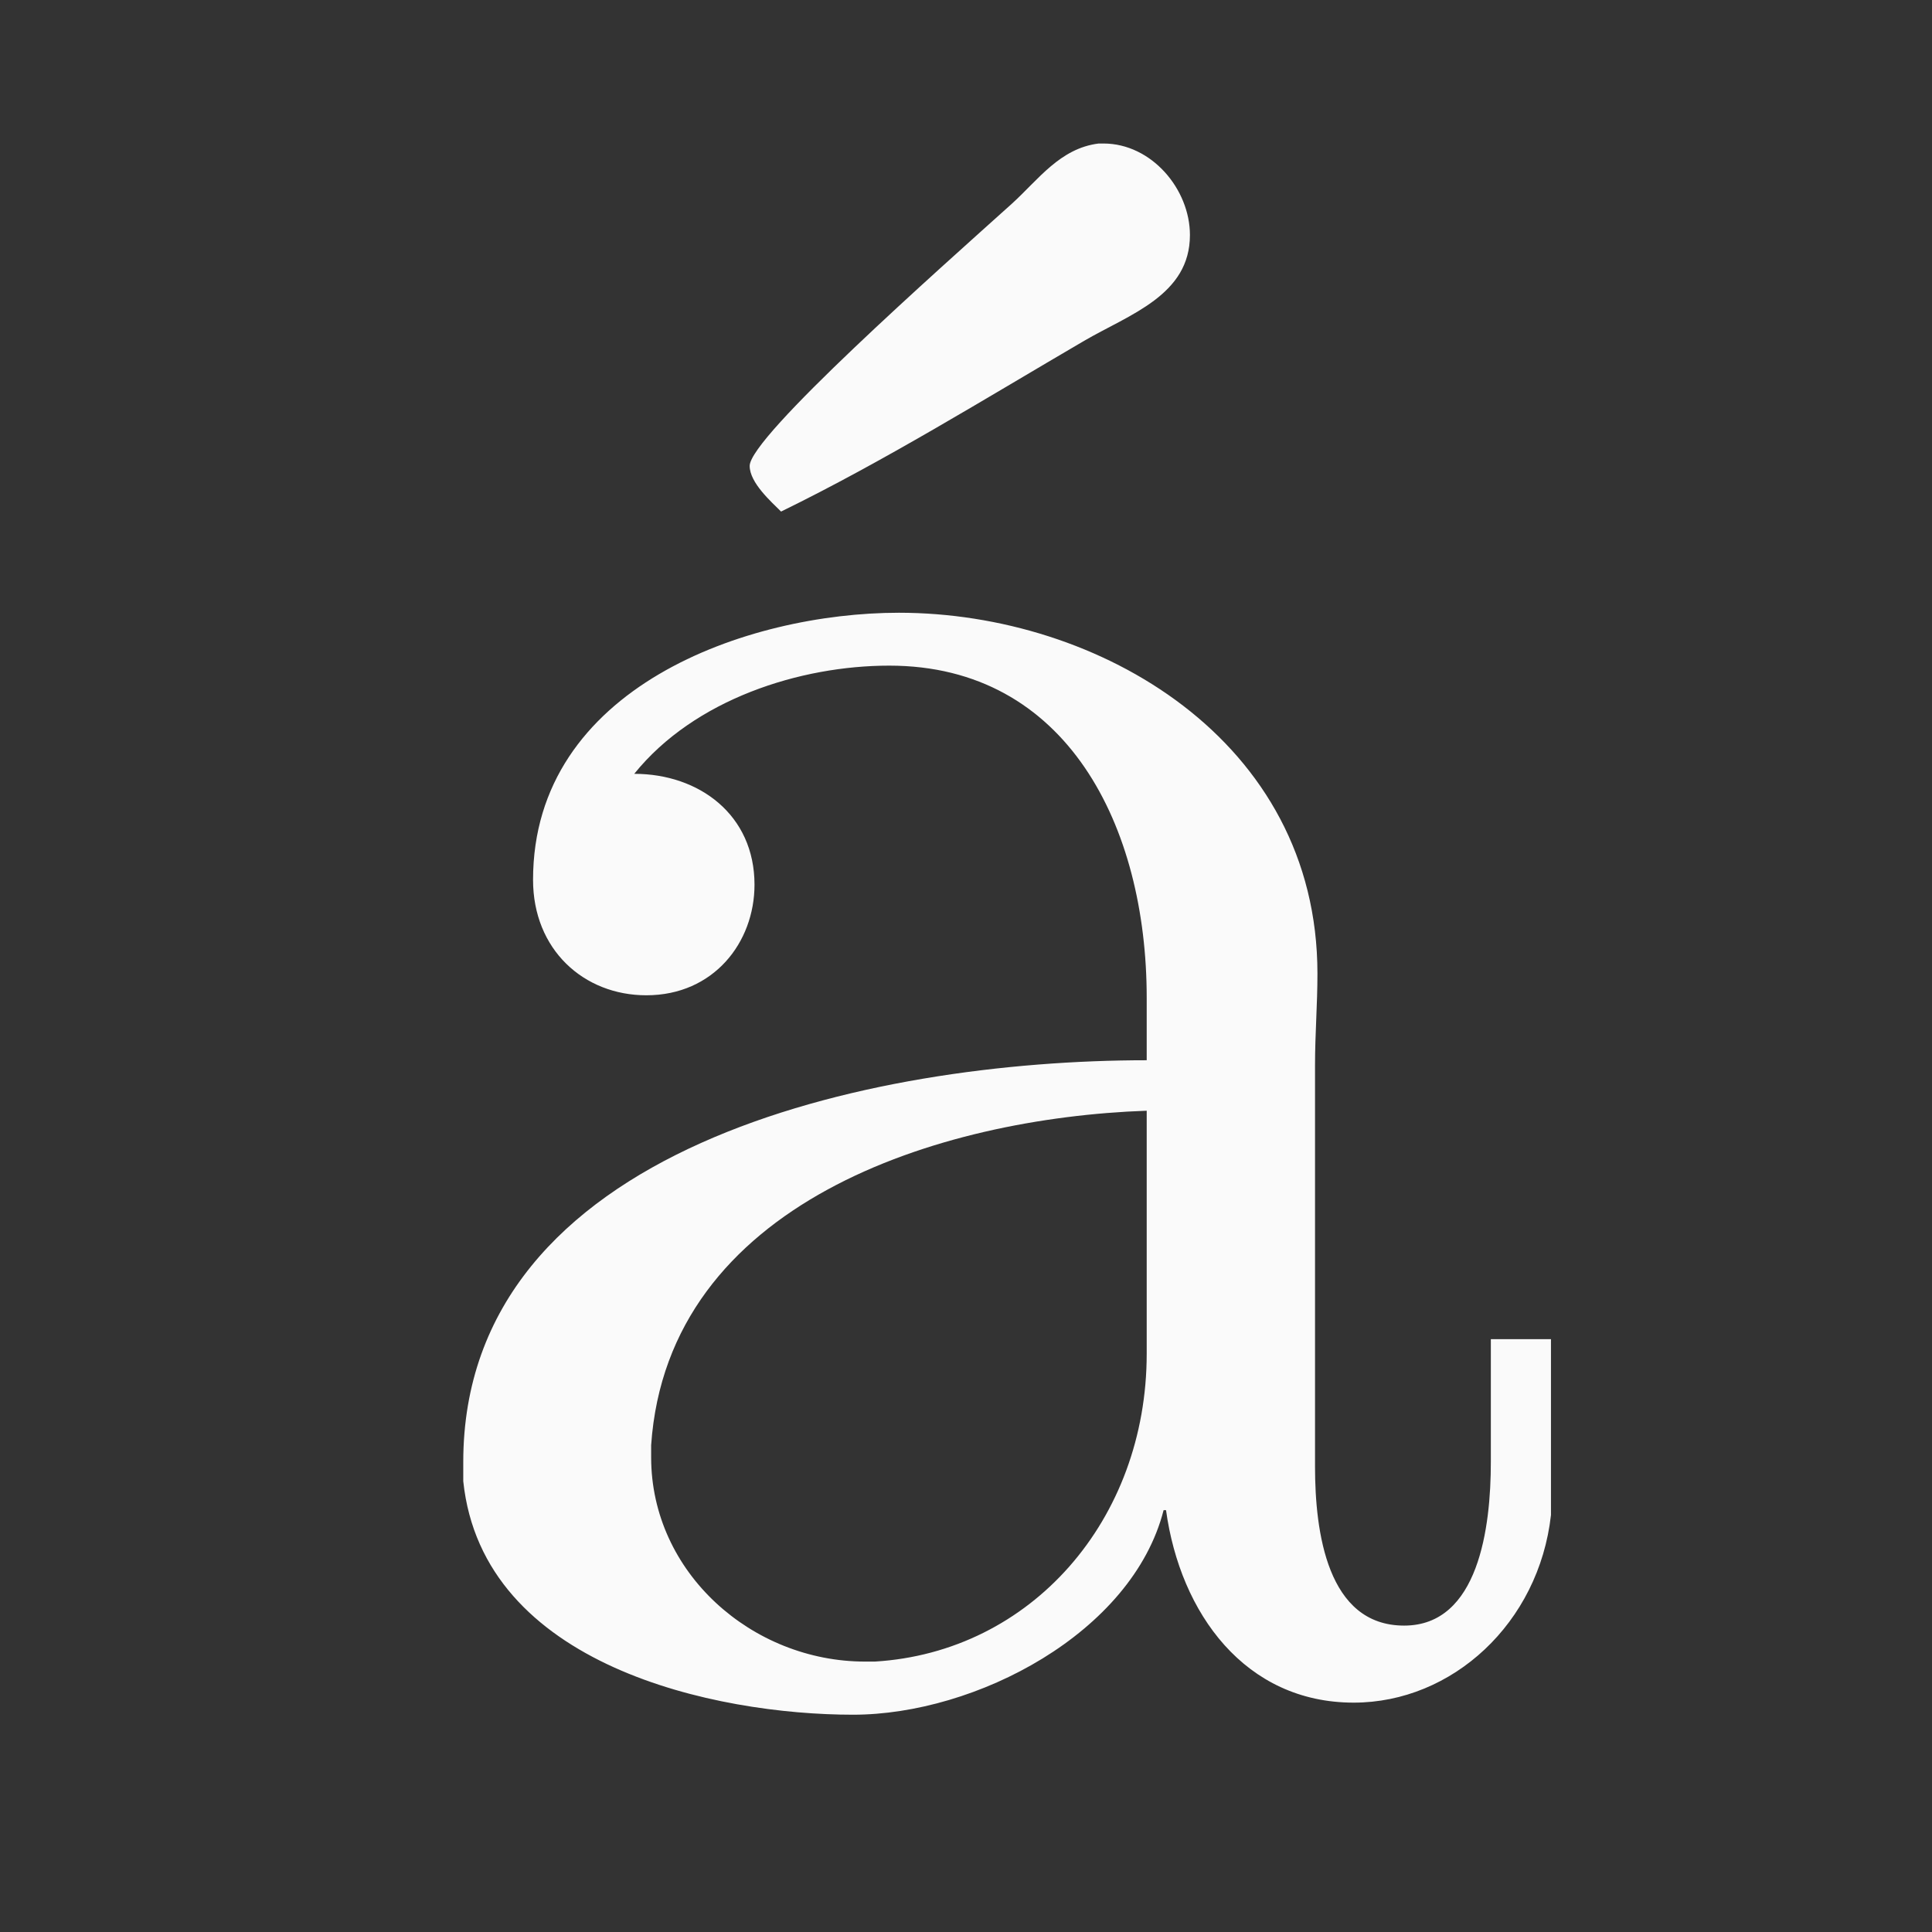 <?xml version='1.0' encoding='UTF-8'?>
<!-- This file was generated by dvisvgm 2.13.3 -->
<svg version='1.1' xmlns='http://www.w3.org/2000/svg' xmlns:xlink='http://www.w3.org/1999/xlink' viewBox='-288.001 -288.001 32 32'>
<rect x="-288.001" y="-288.001" width="32" height="32" fill="#333333" stroke="none"/>
<title>\color{black!2}\pb[6bp]{\'{a}}</title>
<desc Packages=''/>
<defs>
<path id='g0-225' d='M1.116-3.796C1.365-4.105 1.803-4.244 2.172-4.244C2.909-4.244 3.238-3.577 3.238-2.869V-2.61C2.092-2.61 .408-2.252 .408-.946V-.867C.488-.1 1.455 .1 2.022 .1C2.531 .1 3.178-.239 3.308-.747H3.318C3.377-.319 3.646 .05 4.095 .05C4.503 .05 4.862-.279 4.912-.727V-1.455H4.663V-.946C4.663-.677 4.613-.269 4.304-.269C3.985-.269 3.935-.658 3.935-.927V-2.59C3.935-2.72 3.945-2.839 3.945-2.969C3.945-3.935 3.039-4.463 2.212-4.463C1.584-4.463 .697-4.154 .697-3.357C.697-3.068 .907-2.879 1.166-2.879C1.445-2.879 1.614-3.098 1.614-3.337C1.614-3.626 1.385-3.796 1.116-3.796ZM3.238-2.401V-1.395C3.238-.707 2.76-.159 2.112-.12H2.072C1.604-.12 1.186-.488 1.186-.966V-1.016C1.255-2.022 2.381-2.371 3.238-2.401ZM1.724-4.882C2.152-5.091 2.57-5.35 2.979-5.589C3.168-5.699 3.417-5.778 3.417-6.027C3.417-6.217 3.258-6.406 3.059-6.406H3.039C2.879-6.386 2.79-6.257 2.68-6.157C2.381-5.888 1.594-5.191 1.594-5.071C1.594-5.001 1.684-4.922 1.724-4.882Z'/>
</defs>
<g id='page1' transform='scale(4)'>
<g fill='#fafafa'>
<use x='-70.49' y='-65' xlink:href='#g0-225'/>
</g>
</g>
</svg>
